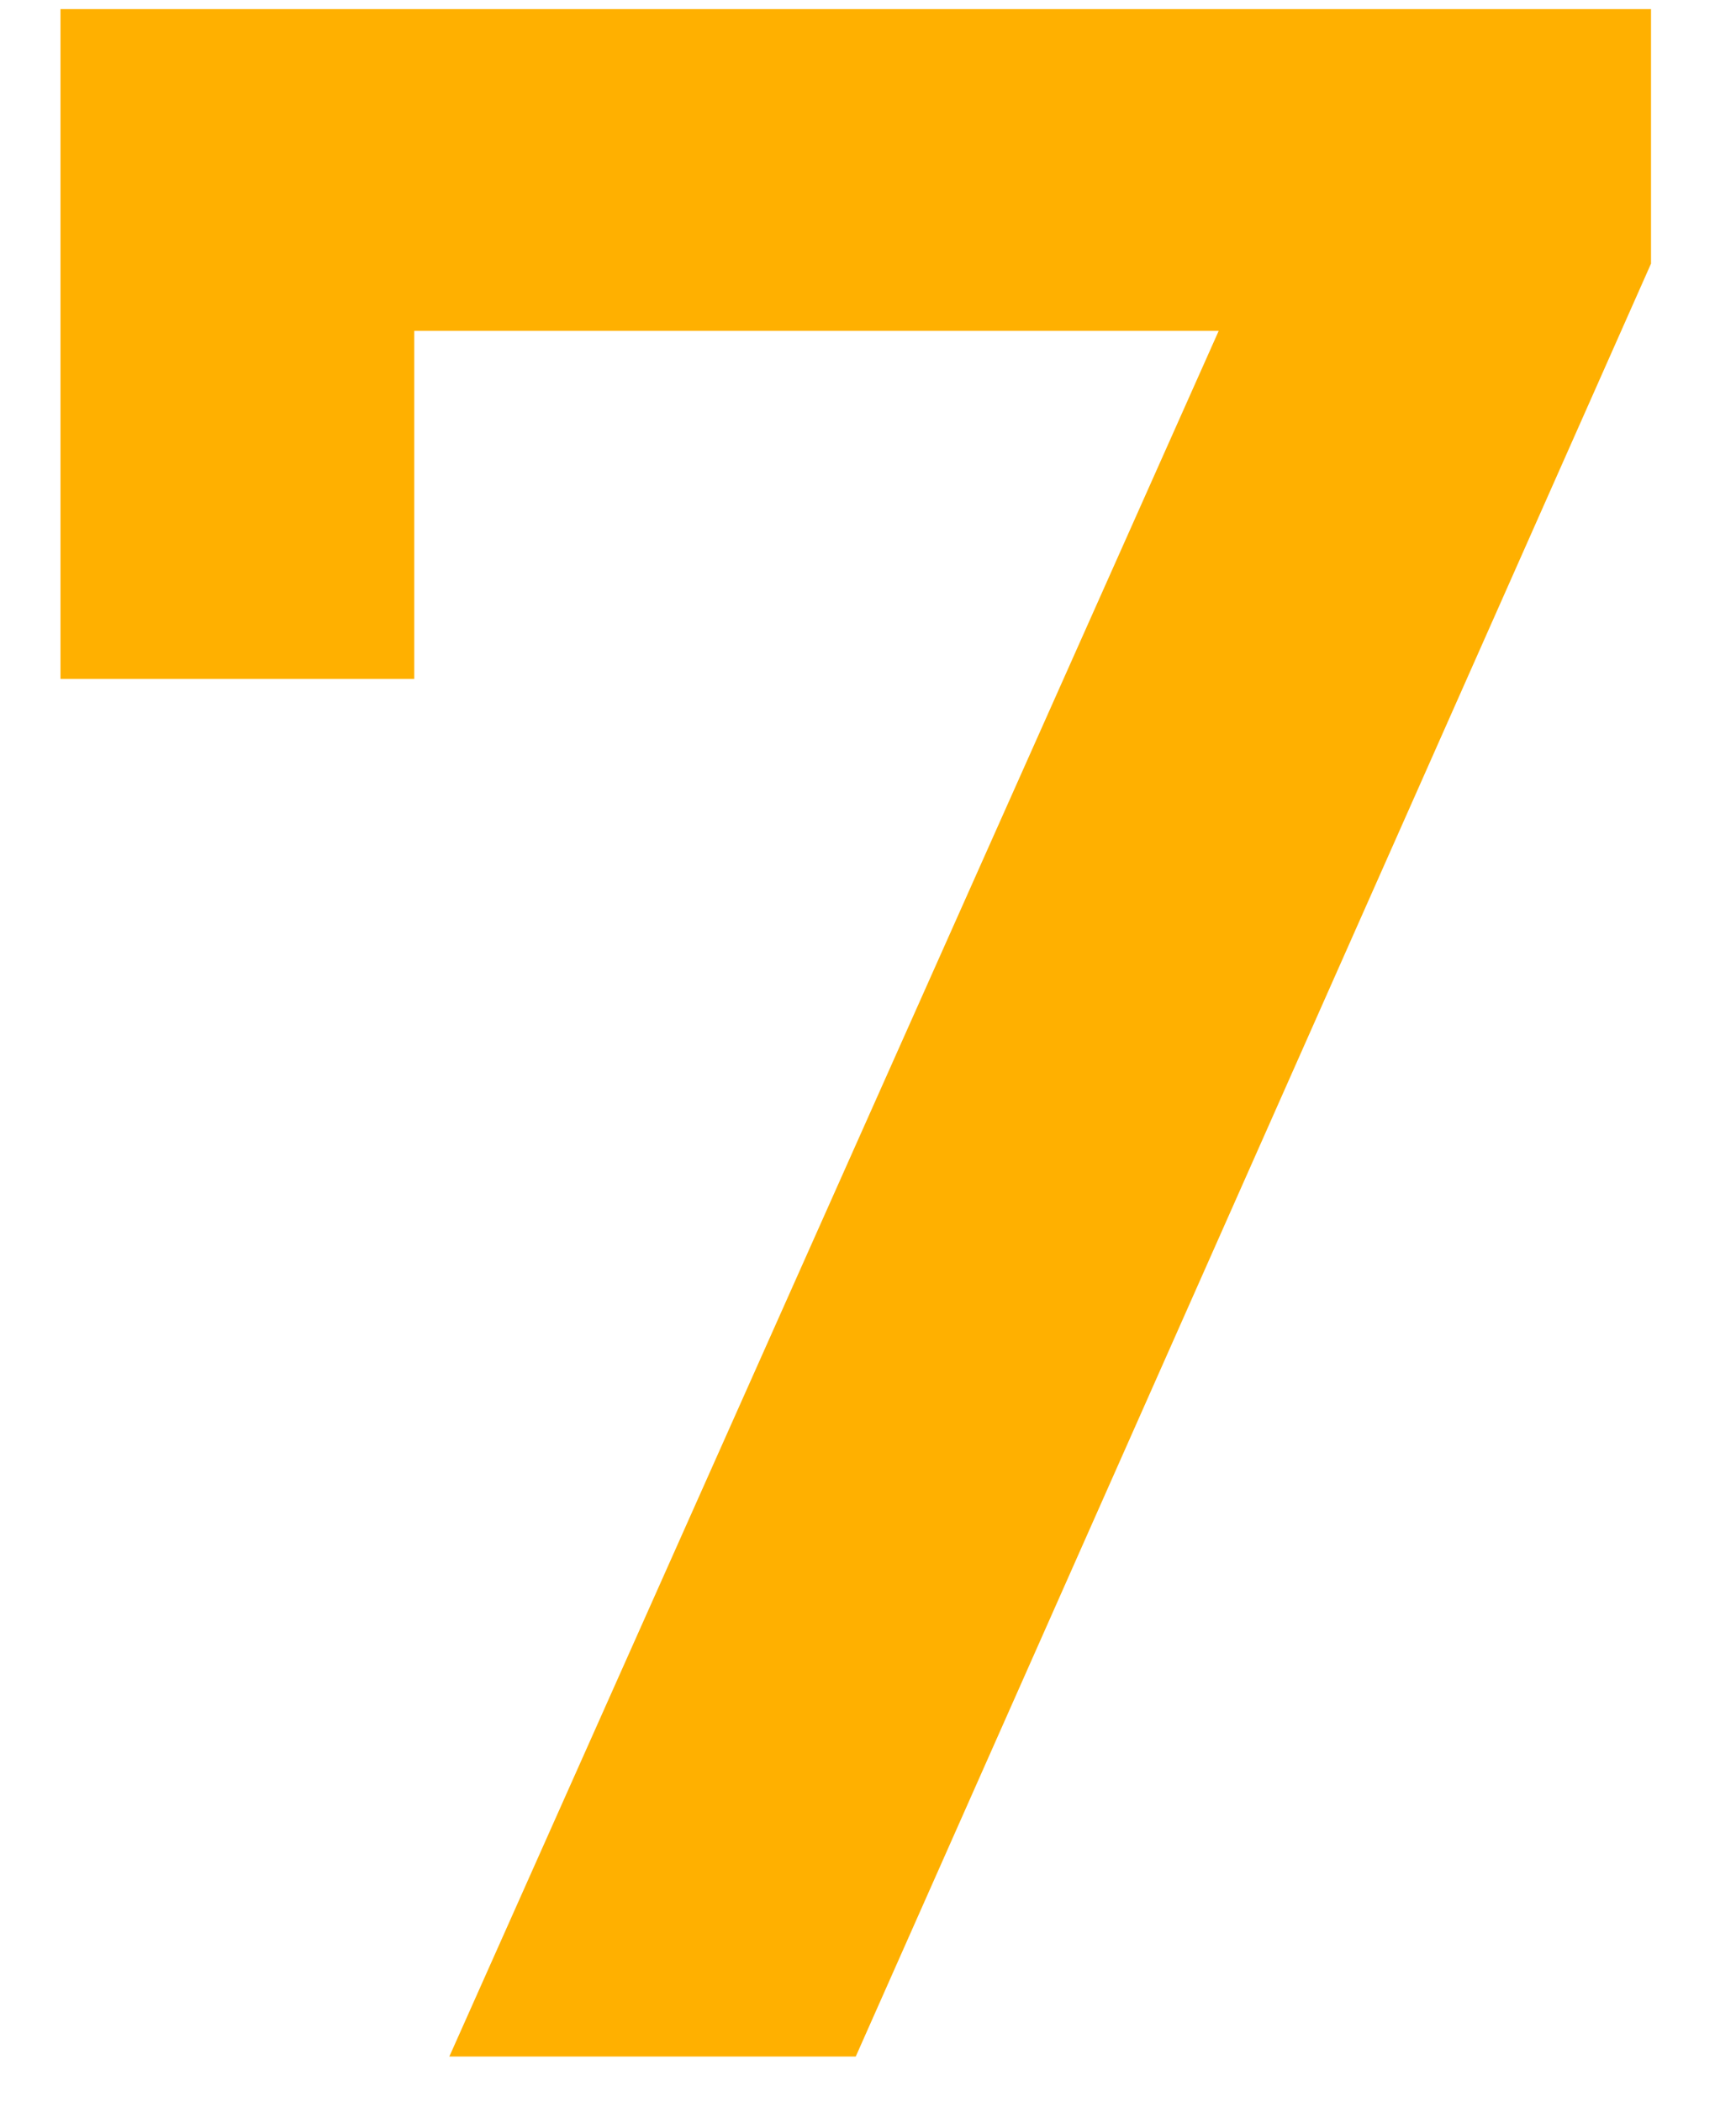 <svg width="19" height="23" viewBox="0 0 19 23" fill="none" xmlns="http://www.w3.org/2000/svg">
<path d="M4.918 22.5L14.166 1.764L15.254 3.62H2.55L4.534 1.604V7.428H0.662V0.1H18.07V2.884L9.366 22.5H4.918Z" fill="#FFB000"/>
</svg>
